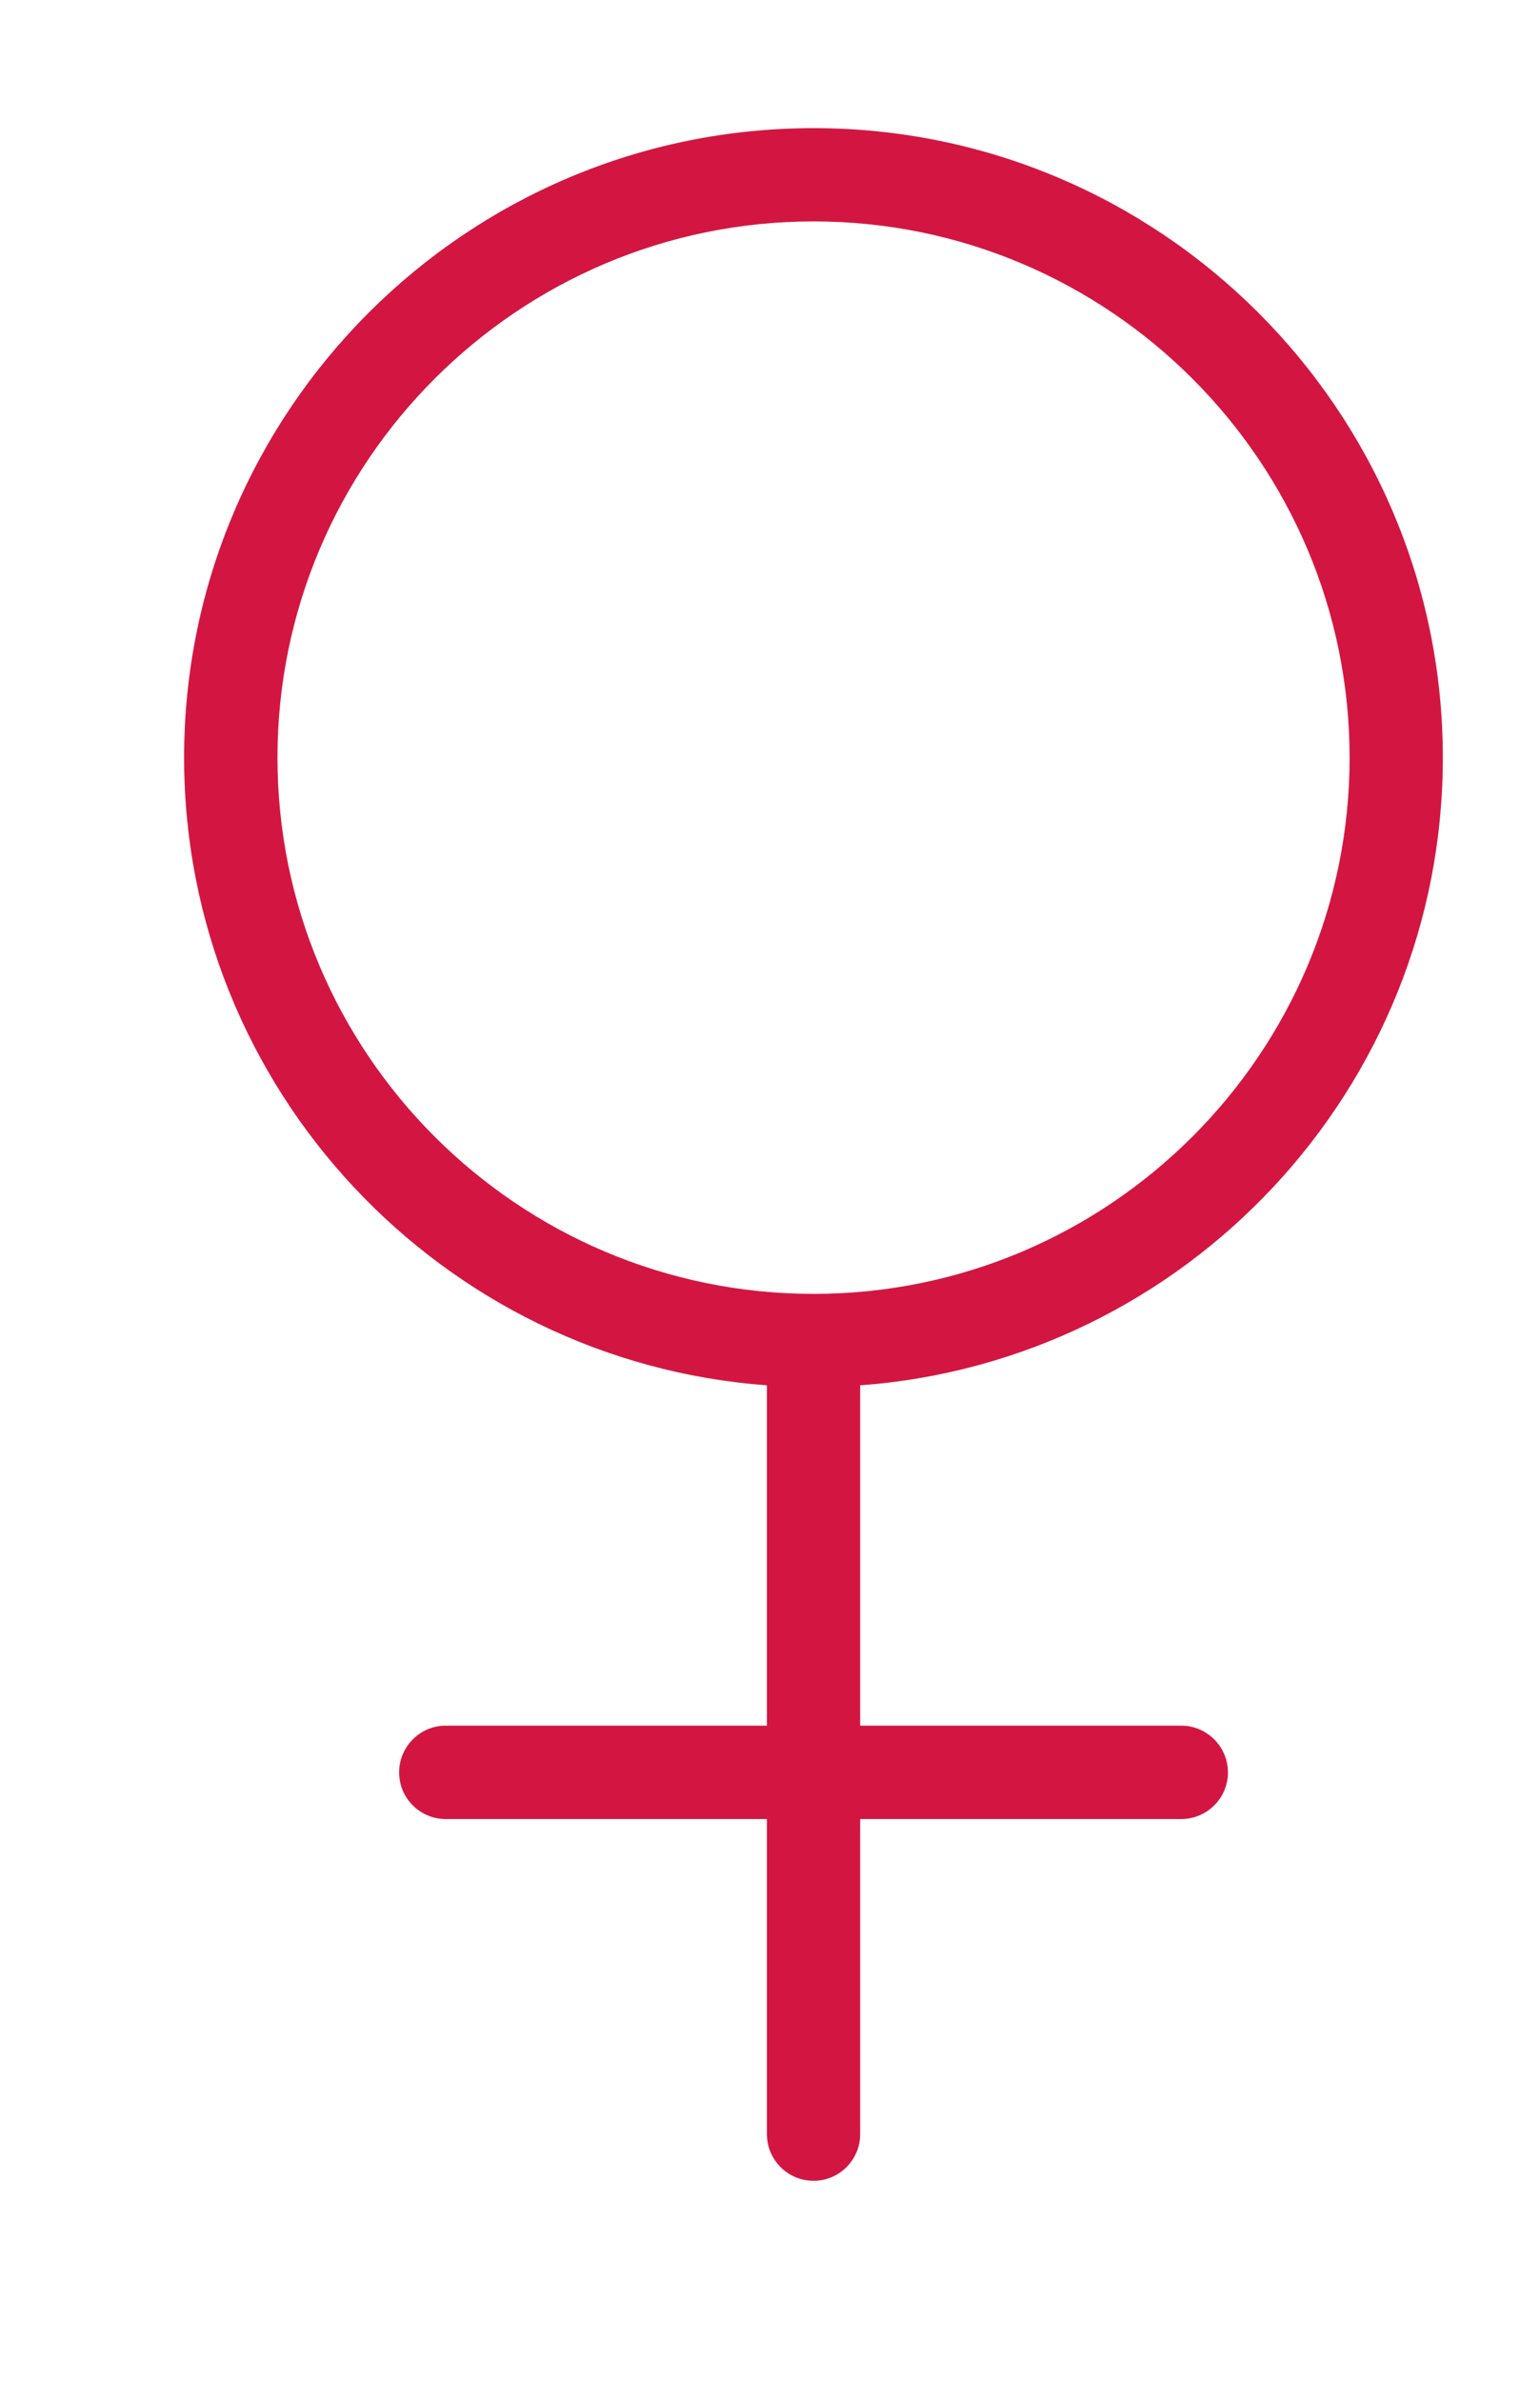 <svg width="11" height="17" viewBox="0 0 11 17" fill="none" xmlns="http://www.w3.org/2000/svg">
<g clip-path="url(#clip0_209_1770)">
<path d="M10.306 5.41C10.306 2.931 8.29 0.915 5.811 0.915C3.332 0.915 1.315 2.931 1.315 5.41C1.315 7.777 3.154 9.721 5.478 9.892V12.322H3.184C3 12.322 2.851 12.472 2.851 12.656C2.851 12.84 3 12.989 3.184 12.989H5.478V15.239C5.478 15.423 5.627 15.572 5.811 15.572C5.995 15.572 6.144 15.423 6.144 15.239V12.989H8.437C8.621 12.989 8.771 12.84 8.771 12.656C8.771 12.472 8.621 12.322 8.437 12.322H6.144V9.892C8.468 9.721 10.306 7.777 10.306 5.41ZM1.982 5.41C1.982 3.299 3.7 1.581 5.811 1.581C7.922 1.581 9.64 3.299 9.64 5.41C9.64 7.522 7.922 9.239 5.811 9.239C3.7 9.239 1.982 7.522 1.982 5.41Z" fill="#D31641"/>
</g>
<defs>
<clipPath id="clip0_209_1770">
<rect width="10" height="16" fill="white" transform="translate(0.644 0.41)"/>
</clipPath>
</defs>
</svg>
